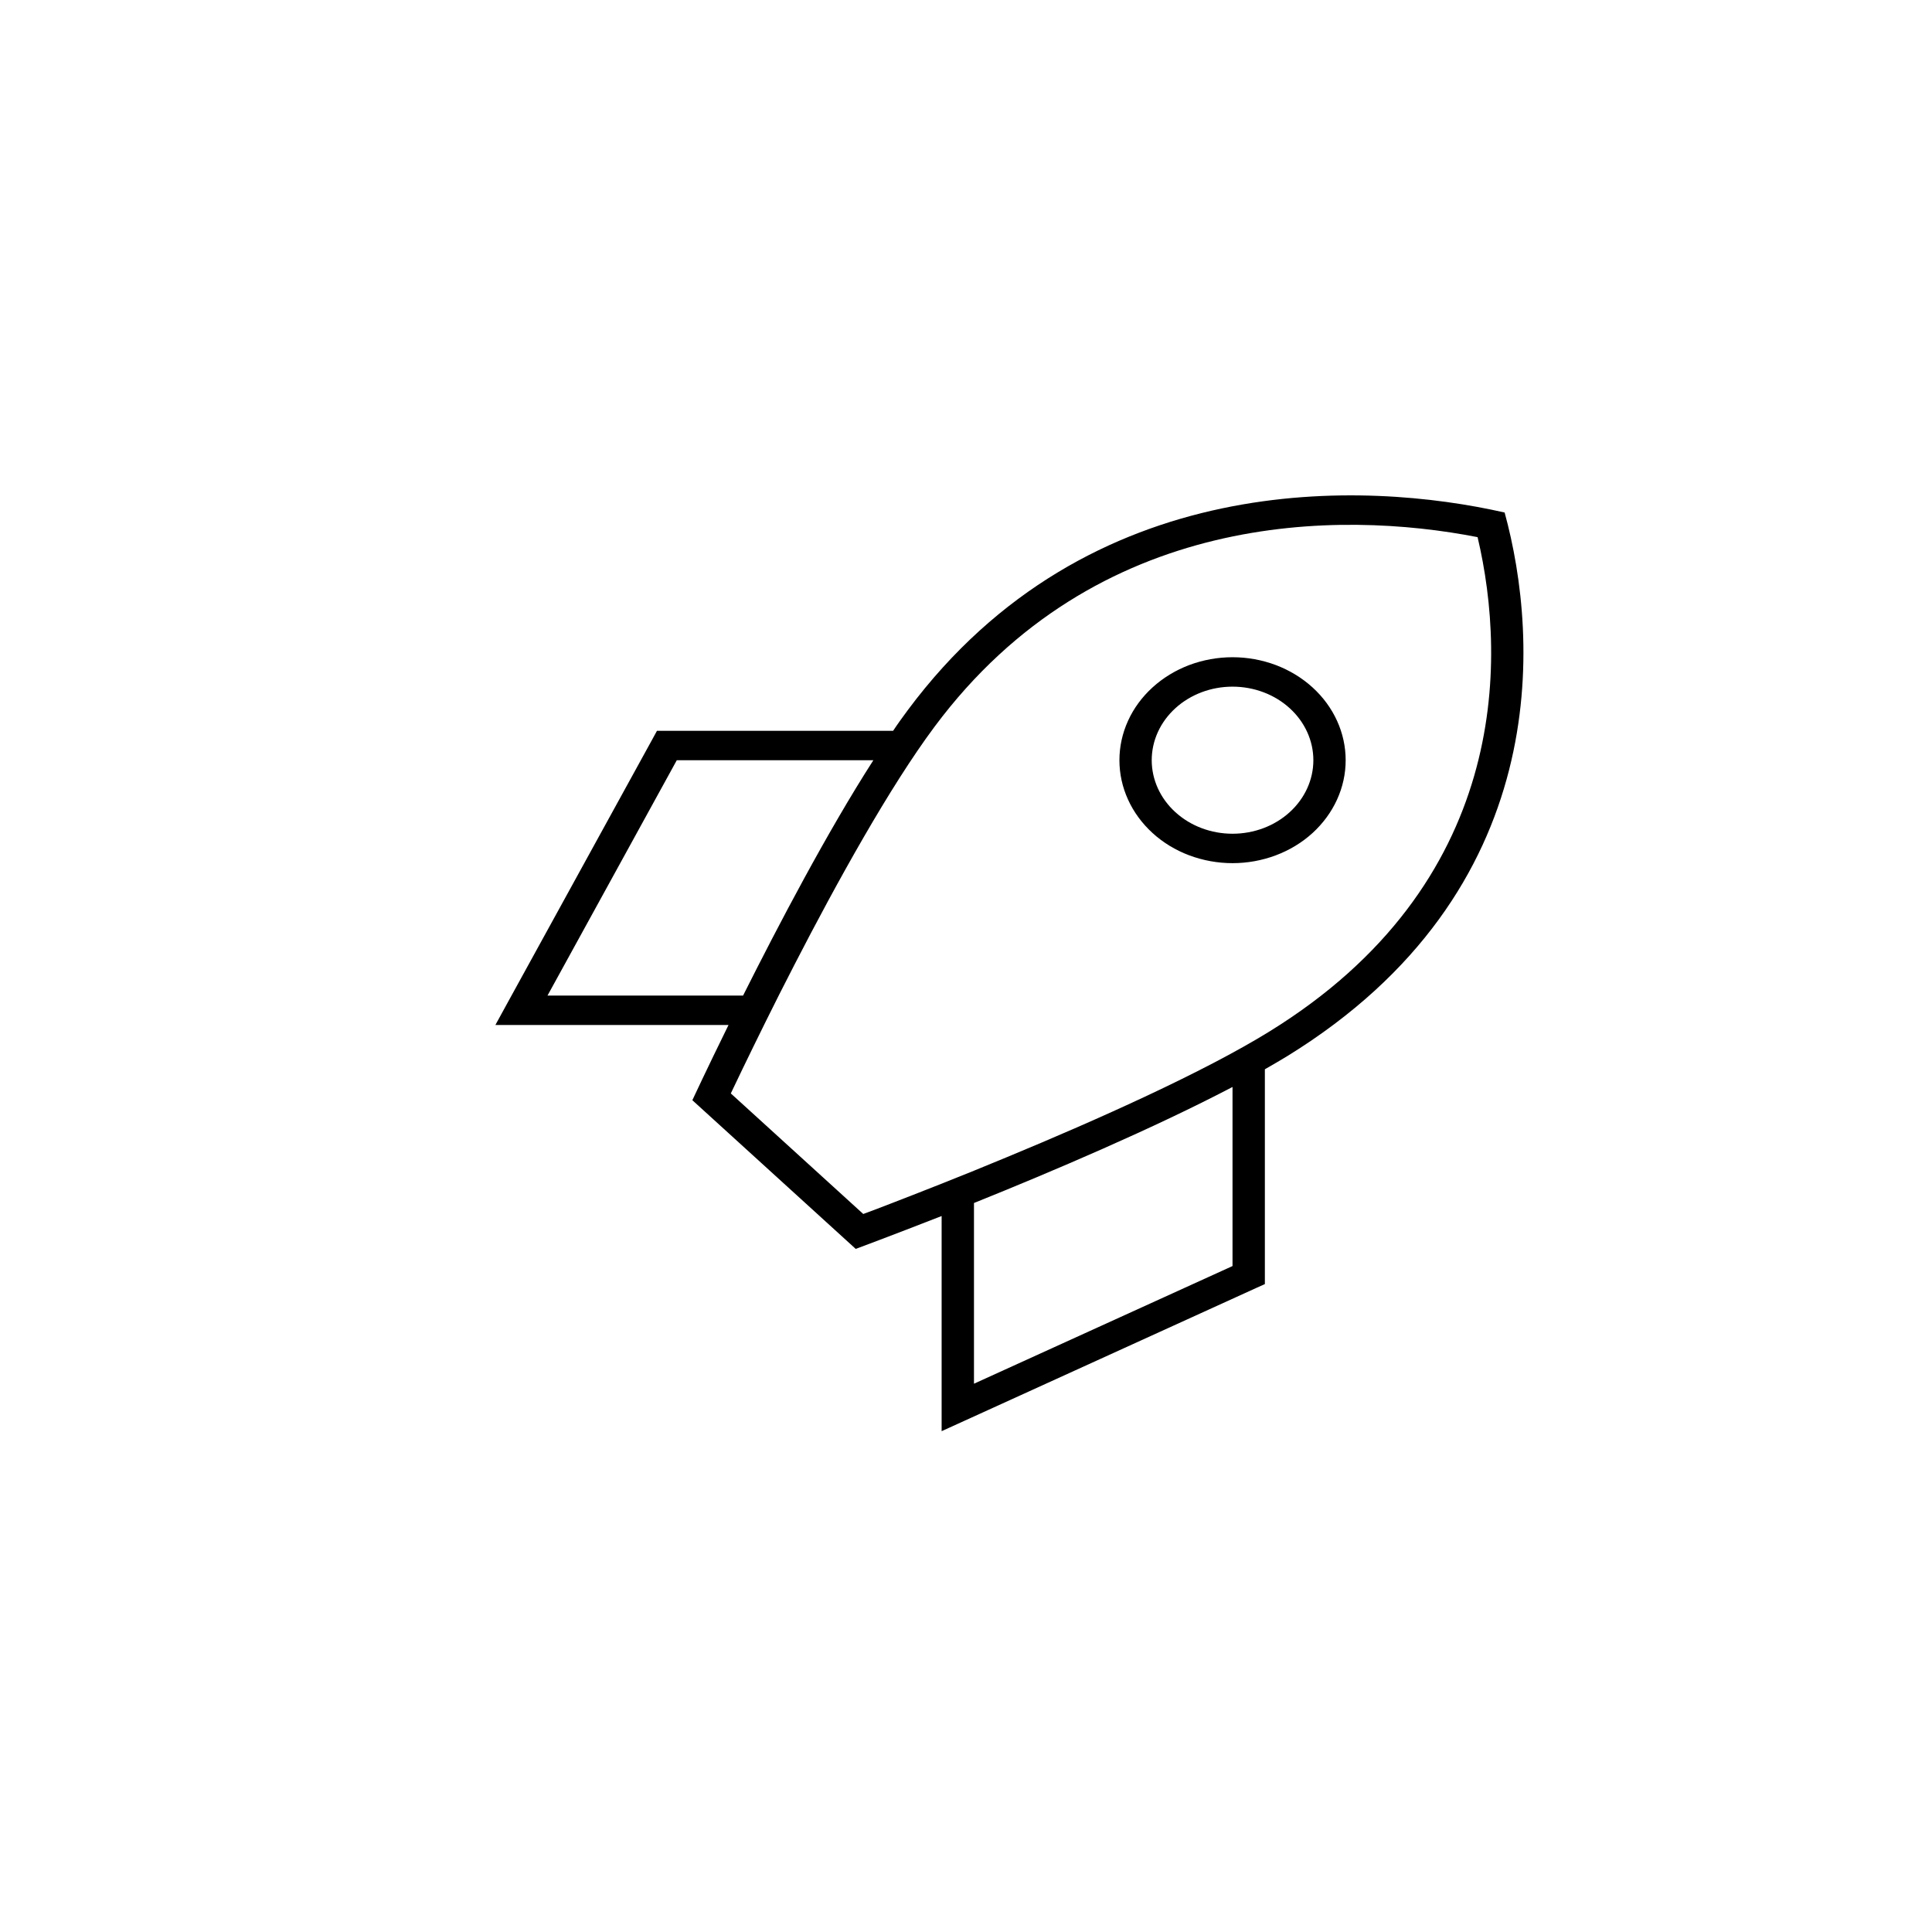 <svg width="39" height="39" viewBox="0 0 39 39" fill="none" xmlns="http://www.w3.org/2000/svg">
<path d="M17.271 25.212C17.271 25.212 17.972 24.952 19.008 24.547V28.411V28.89L19.481 28.675L25.353 26.002L25.533 25.921V25.739V21.585C25.696 21.492 25.847 21.403 25.994 21.314C31.368 17.996 31.075 12.907 30.373 10.346C27.564 9.707 21.973 9.436 18.327 14.332C18.229 14.466 18.127 14.603 18.029 14.752H13.462H13.262L13.173 14.915L10.236 20.26L10 20.691H10.526H14.706C14.261 21.596 13.976 22.209 13.976 22.209L17.271 25.208V25.212ZM19.661 27.932V24.284C21.231 23.653 23.286 22.777 24.88 21.942V25.557L19.661 27.932ZM17.63 15.346C16.696 16.801 15.713 18.675 15 20.097H11.052L13.662 15.346H17.63ZM14.751 22.075C14.816 21.938 14.898 21.771 14.991 21.574C15.252 21.036 15.615 20.29 16.039 19.47C16.892 17.814 17.96 15.884 18.865 14.67C22.128 10.287 27.042 10.298 29.827 10.843C30.426 13.378 30.439 17.851 25.627 20.821C24.293 21.645 22.16 22.599 20.325 23.359C19.416 23.738 18.588 24.061 17.993 24.291C17.768 24.377 17.581 24.451 17.426 24.506L14.751 22.071V22.075ZM26.512 15.346C26.512 15.739 26.34 16.117 26.034 16.395C25.728 16.674 25.313 16.83 24.88 16.83C24.448 16.83 24.033 16.674 23.727 16.395C23.421 16.117 23.249 15.739 23.249 15.346C23.249 14.952 23.421 14.574 23.727 14.296C24.033 14.017 24.448 13.861 24.88 13.861C25.313 13.861 25.728 14.017 26.034 14.296C26.34 14.574 26.512 14.952 26.512 15.346ZM24.88 13.267C24.581 13.267 24.284 13.321 24.006 13.425C23.729 13.53 23.478 13.683 23.266 13.876C23.054 14.069 22.885 14.298 22.771 14.55C22.656 14.802 22.597 15.073 22.597 15.346C22.597 15.619 22.656 15.889 22.771 16.141C22.885 16.393 23.054 16.622 23.266 16.816C23.478 17.009 23.729 17.162 24.006 17.266C24.284 17.37 24.581 17.424 24.88 17.424C25.18 17.424 25.477 17.37 25.754 17.266C26.031 17.162 26.283 17.009 26.495 16.816C26.707 16.622 26.875 16.393 26.99 16.141C27.105 15.889 27.164 15.619 27.164 15.346C27.164 15.073 27.105 14.802 26.99 14.55C26.875 14.298 26.707 14.069 26.495 13.876C26.283 13.683 26.031 13.53 25.754 13.425C25.477 13.321 25.18 13.267 24.88 13.267Z" fill="black"/>
</svg>
